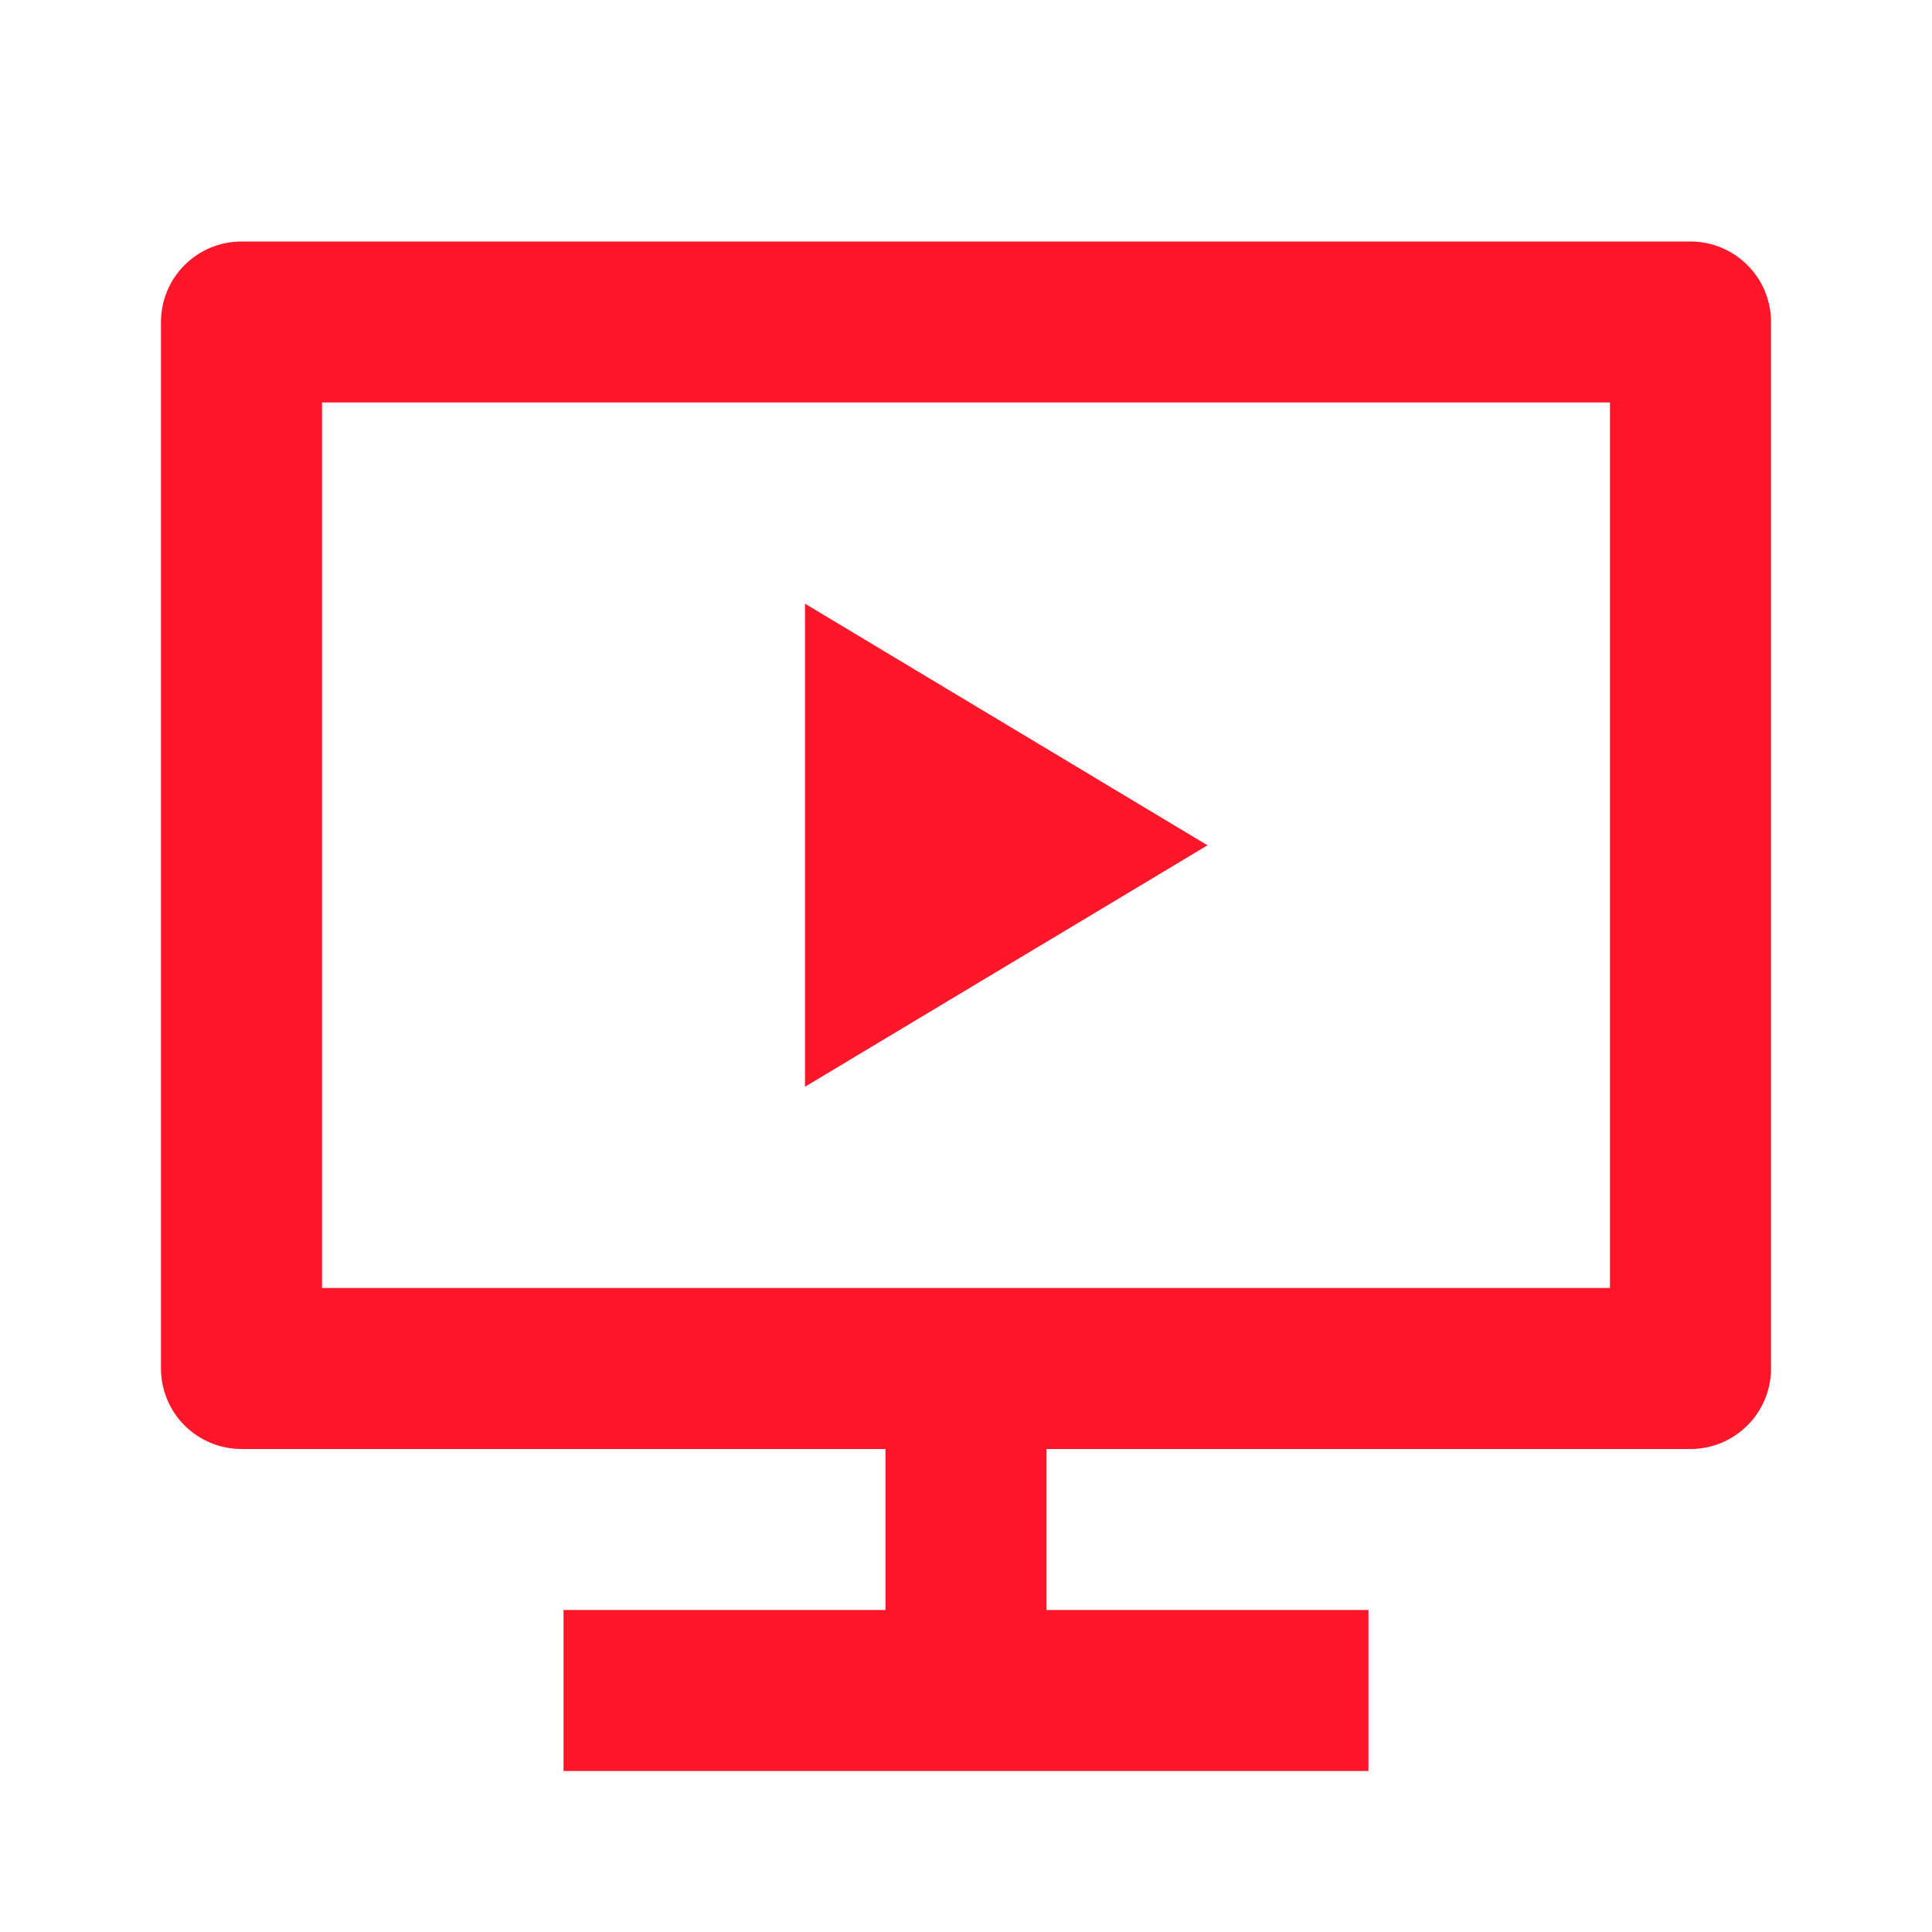 <svg width="25" height="25" viewBox="0 0 25 25" fill="none" xmlns="http://www.w3.org/2000/svg">
<g clip-path="url(#clip0_106_1768)">
<path d="M13.542 18.75V20.833H17.708V22.917H7.292V20.833H11.458V18.75H3.125C2.849 18.75 2.584 18.64 2.388 18.445C2.193 18.25 2.083 17.985 2.083 17.708V4.167C2.083 3.89 2.193 3.625 2.388 3.43C2.584 3.235 2.849 3.125 3.125 3.125H21.875C22.151 3.125 22.416 3.235 22.611 3.43C22.807 3.625 22.917 3.89 22.917 4.167V17.708C22.917 17.985 22.807 18.25 22.611 18.445C22.416 18.64 22.151 18.75 21.875 18.75H13.542ZM4.167 5.208V16.667H20.833V5.208H4.167ZM10.417 7.812L15.625 10.938L10.417 14.062V7.812Z" fill="#FF1628"/>
</g>
<defs>
<clipPath id="clip0_106_1768">
<rect width="25" height="25" fill="white"/>
</clipPath>
</defs>
</svg>
